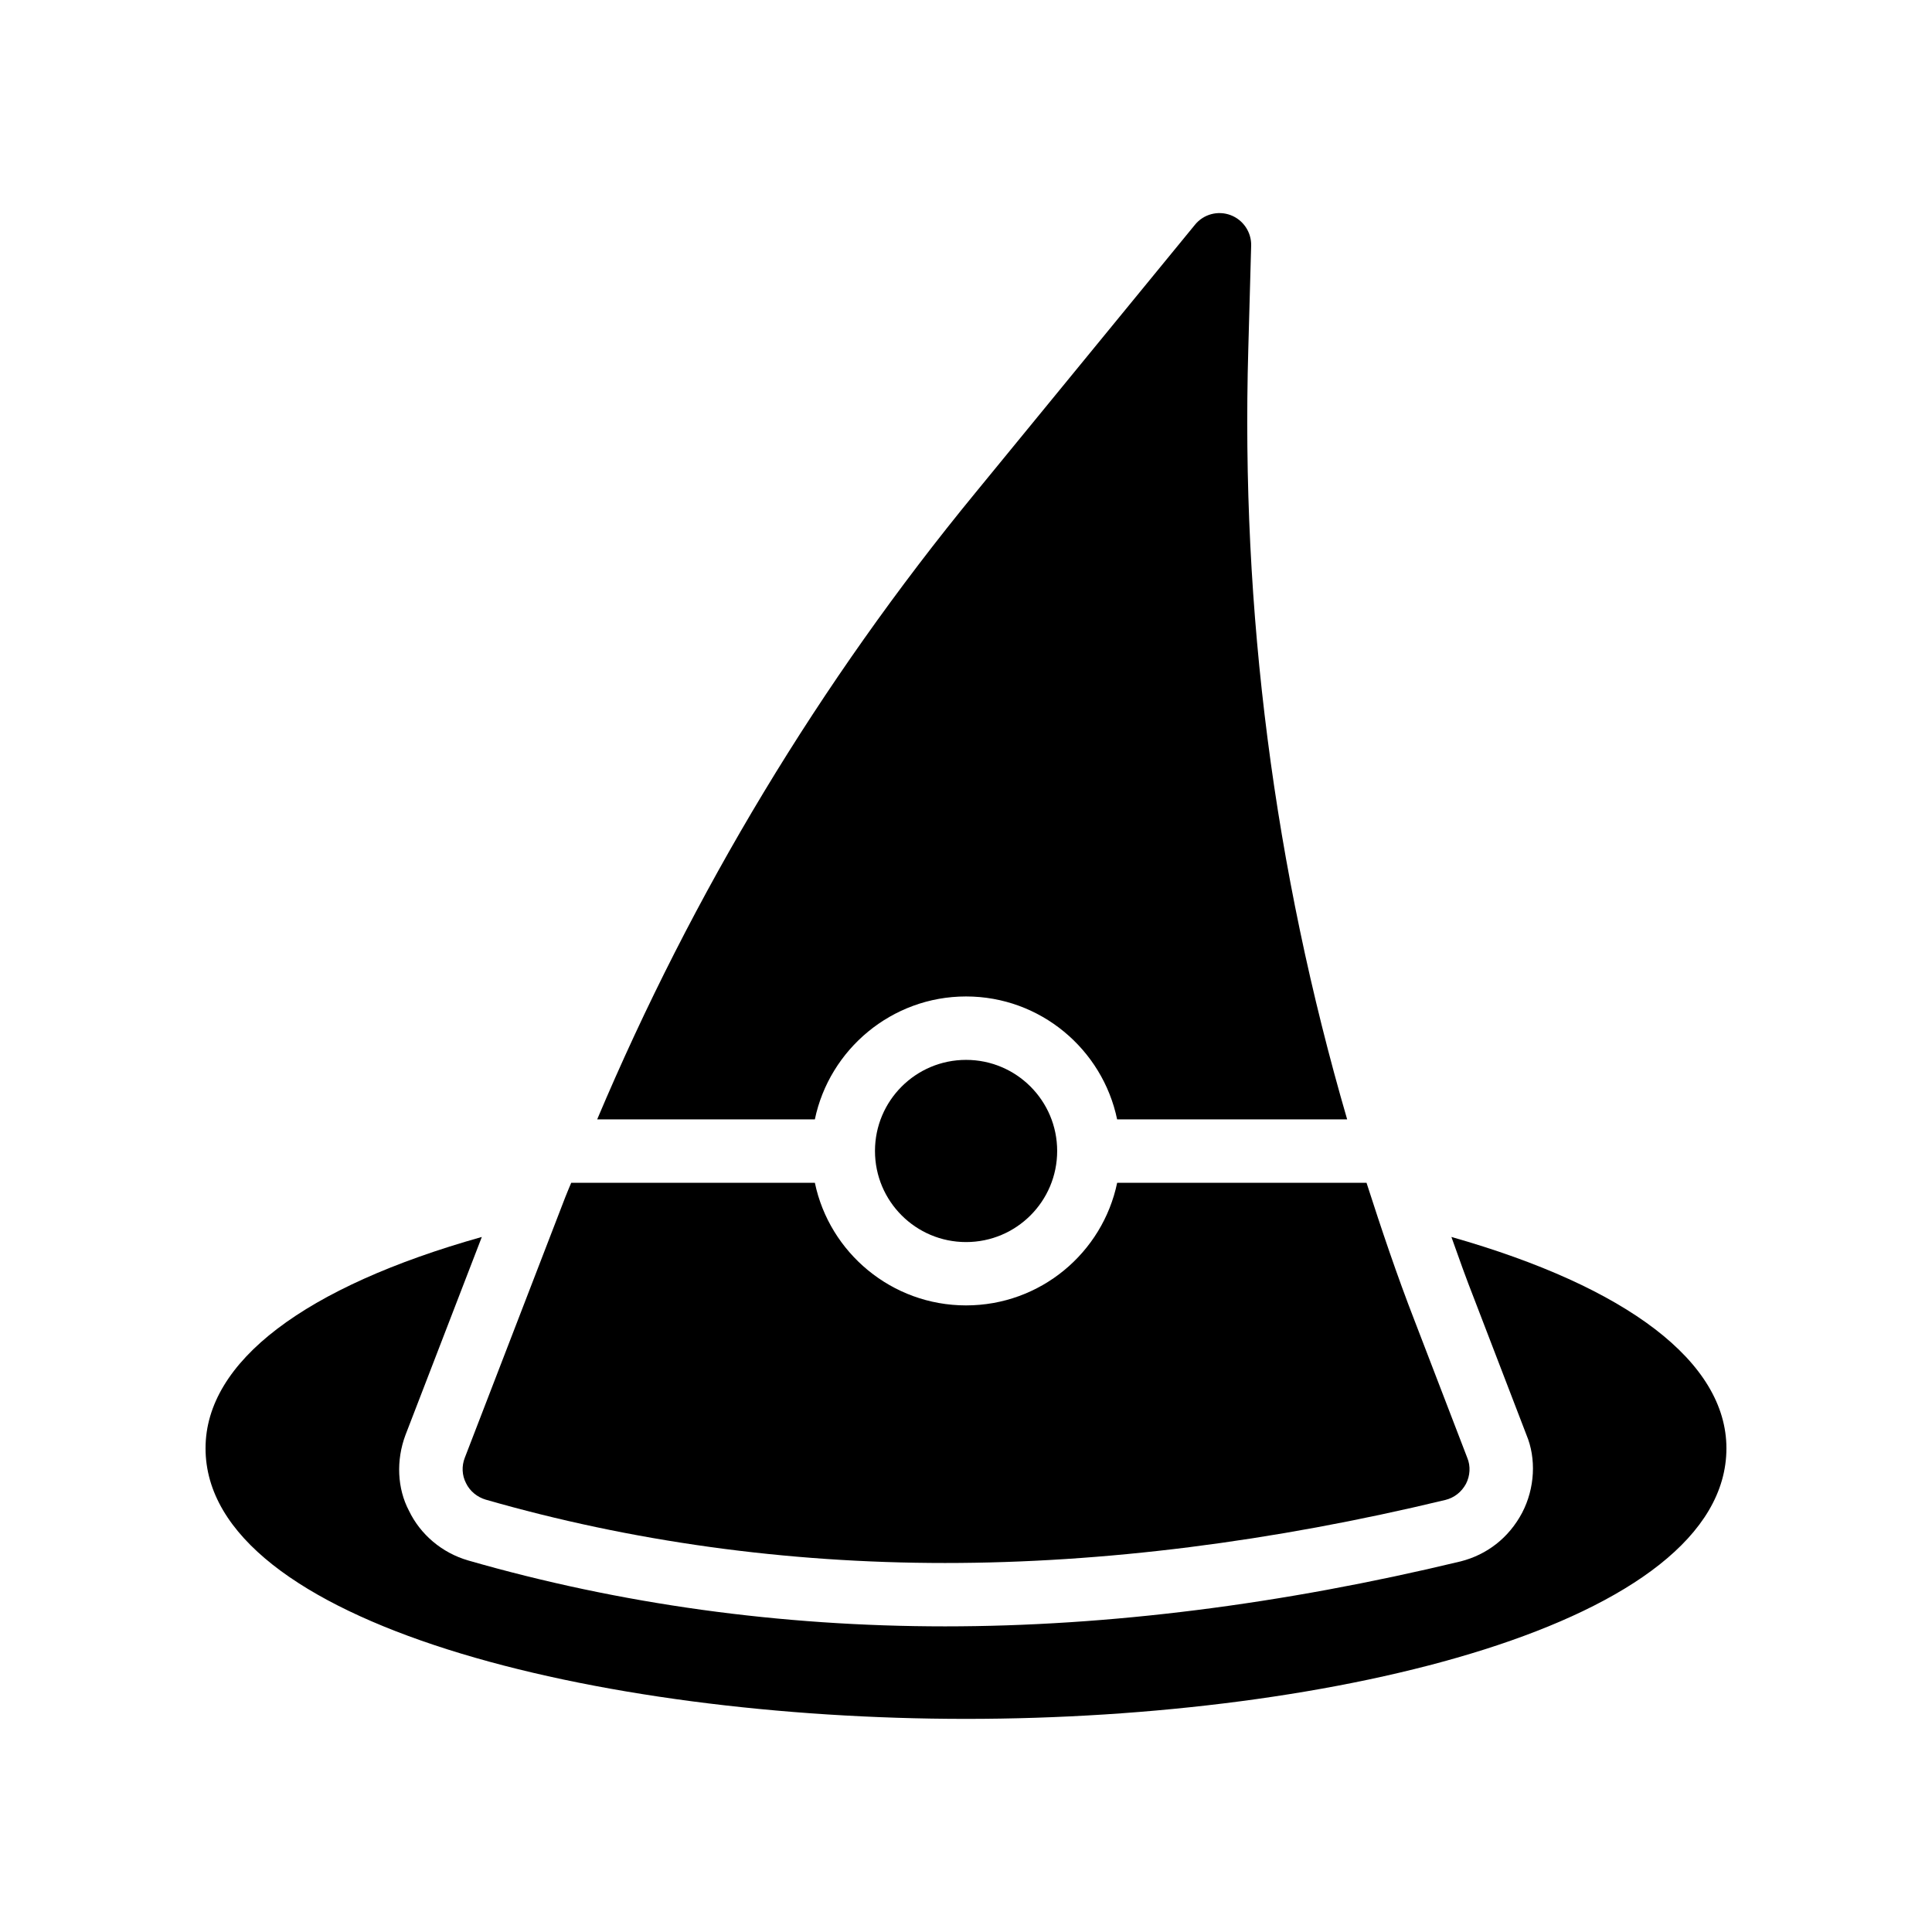 <?xml version="1.0" encoding="UTF-8"?>
<!-- Uploaded to: ICON Repo, www.iconrepo.com, Generator: ICON Repo Mixer Tools -->
<svg fill="#000000" width="800px" height="800px" version="1.1" viewBox="144 144 512 512" xmlns="http://www.w3.org/2000/svg">
 <g>
  <path d="m400 599.52c97.738 0 201.52-25.191 201.52-71.707 0-22.84-26.199-42.738-72.883-56.008 2.016 5.711 3.945 11.082 5.961 16.207l13.938 36.273c2.602 6.211 2.266 14.105-1.176 20.656-3.527 6.633-9.32 11.082-16.289 12.848-47.441 11.418-93.371 17.215-136.62 17.215-43.578 0-86.152-5.879-126.37-17.465-6.969-2.016-12.68-6.887-15.703-13.184-3.106-5.879-3.441-13.352-0.922-20.07l20.234-52.48c-46.855 13.18-73.219 32.996-73.219 56.004 0 46.52 103.87 71.711 201.52 71.711z"/>
  <path d="m424.16 449.02c0 13.332-10.809 24.141-24.141 24.141s-24.141-10.809-24.141-24.141 10.809-24.141 24.141-24.141 24.141 10.809 24.141 24.141"/>
  <path d="m400 408.07c19.73 0 36.191 14.023 40.051 32.578h60.961c-19.312-66.336-28.215-134.68-26.199-204.21l0.758-27.371c0.086-3.527-2.098-6.801-5.457-8.062-3.359-1.258-7.137-0.25-9.406 2.519l-58.191 71.035c-41.312 50.297-74.898 106.05-100.26 166.09h57.688c3.863-18.555 20.406-32.578 40.055-32.578z"/>
  <path d="m267.5 537.05c1.008 2.098 2.938 3.695 5.207 4.367 38.543 11.082 79.52 16.793 121.75 16.793 41.984 0 86.57-5.625 132.59-16.711 2.352-0.586 4.281-2.098 5.457-4.281 1.09-2.098 1.258-4.703 0.336-6.887l-13.938-36.273c-4.703-12.09-8.816-24.352-12.762-36.609h-66.082c-3.867 18.555-20.324 32.496-40.055 32.496-19.648 0-36.191-13.938-40.055-32.496h-64.57c-0.504 1.258-1.09 2.519-1.594 3.863l-26.617 69.023c-0.844 2.18-0.758 4.617 0.332 6.715z"/>
 </g>
</svg>
